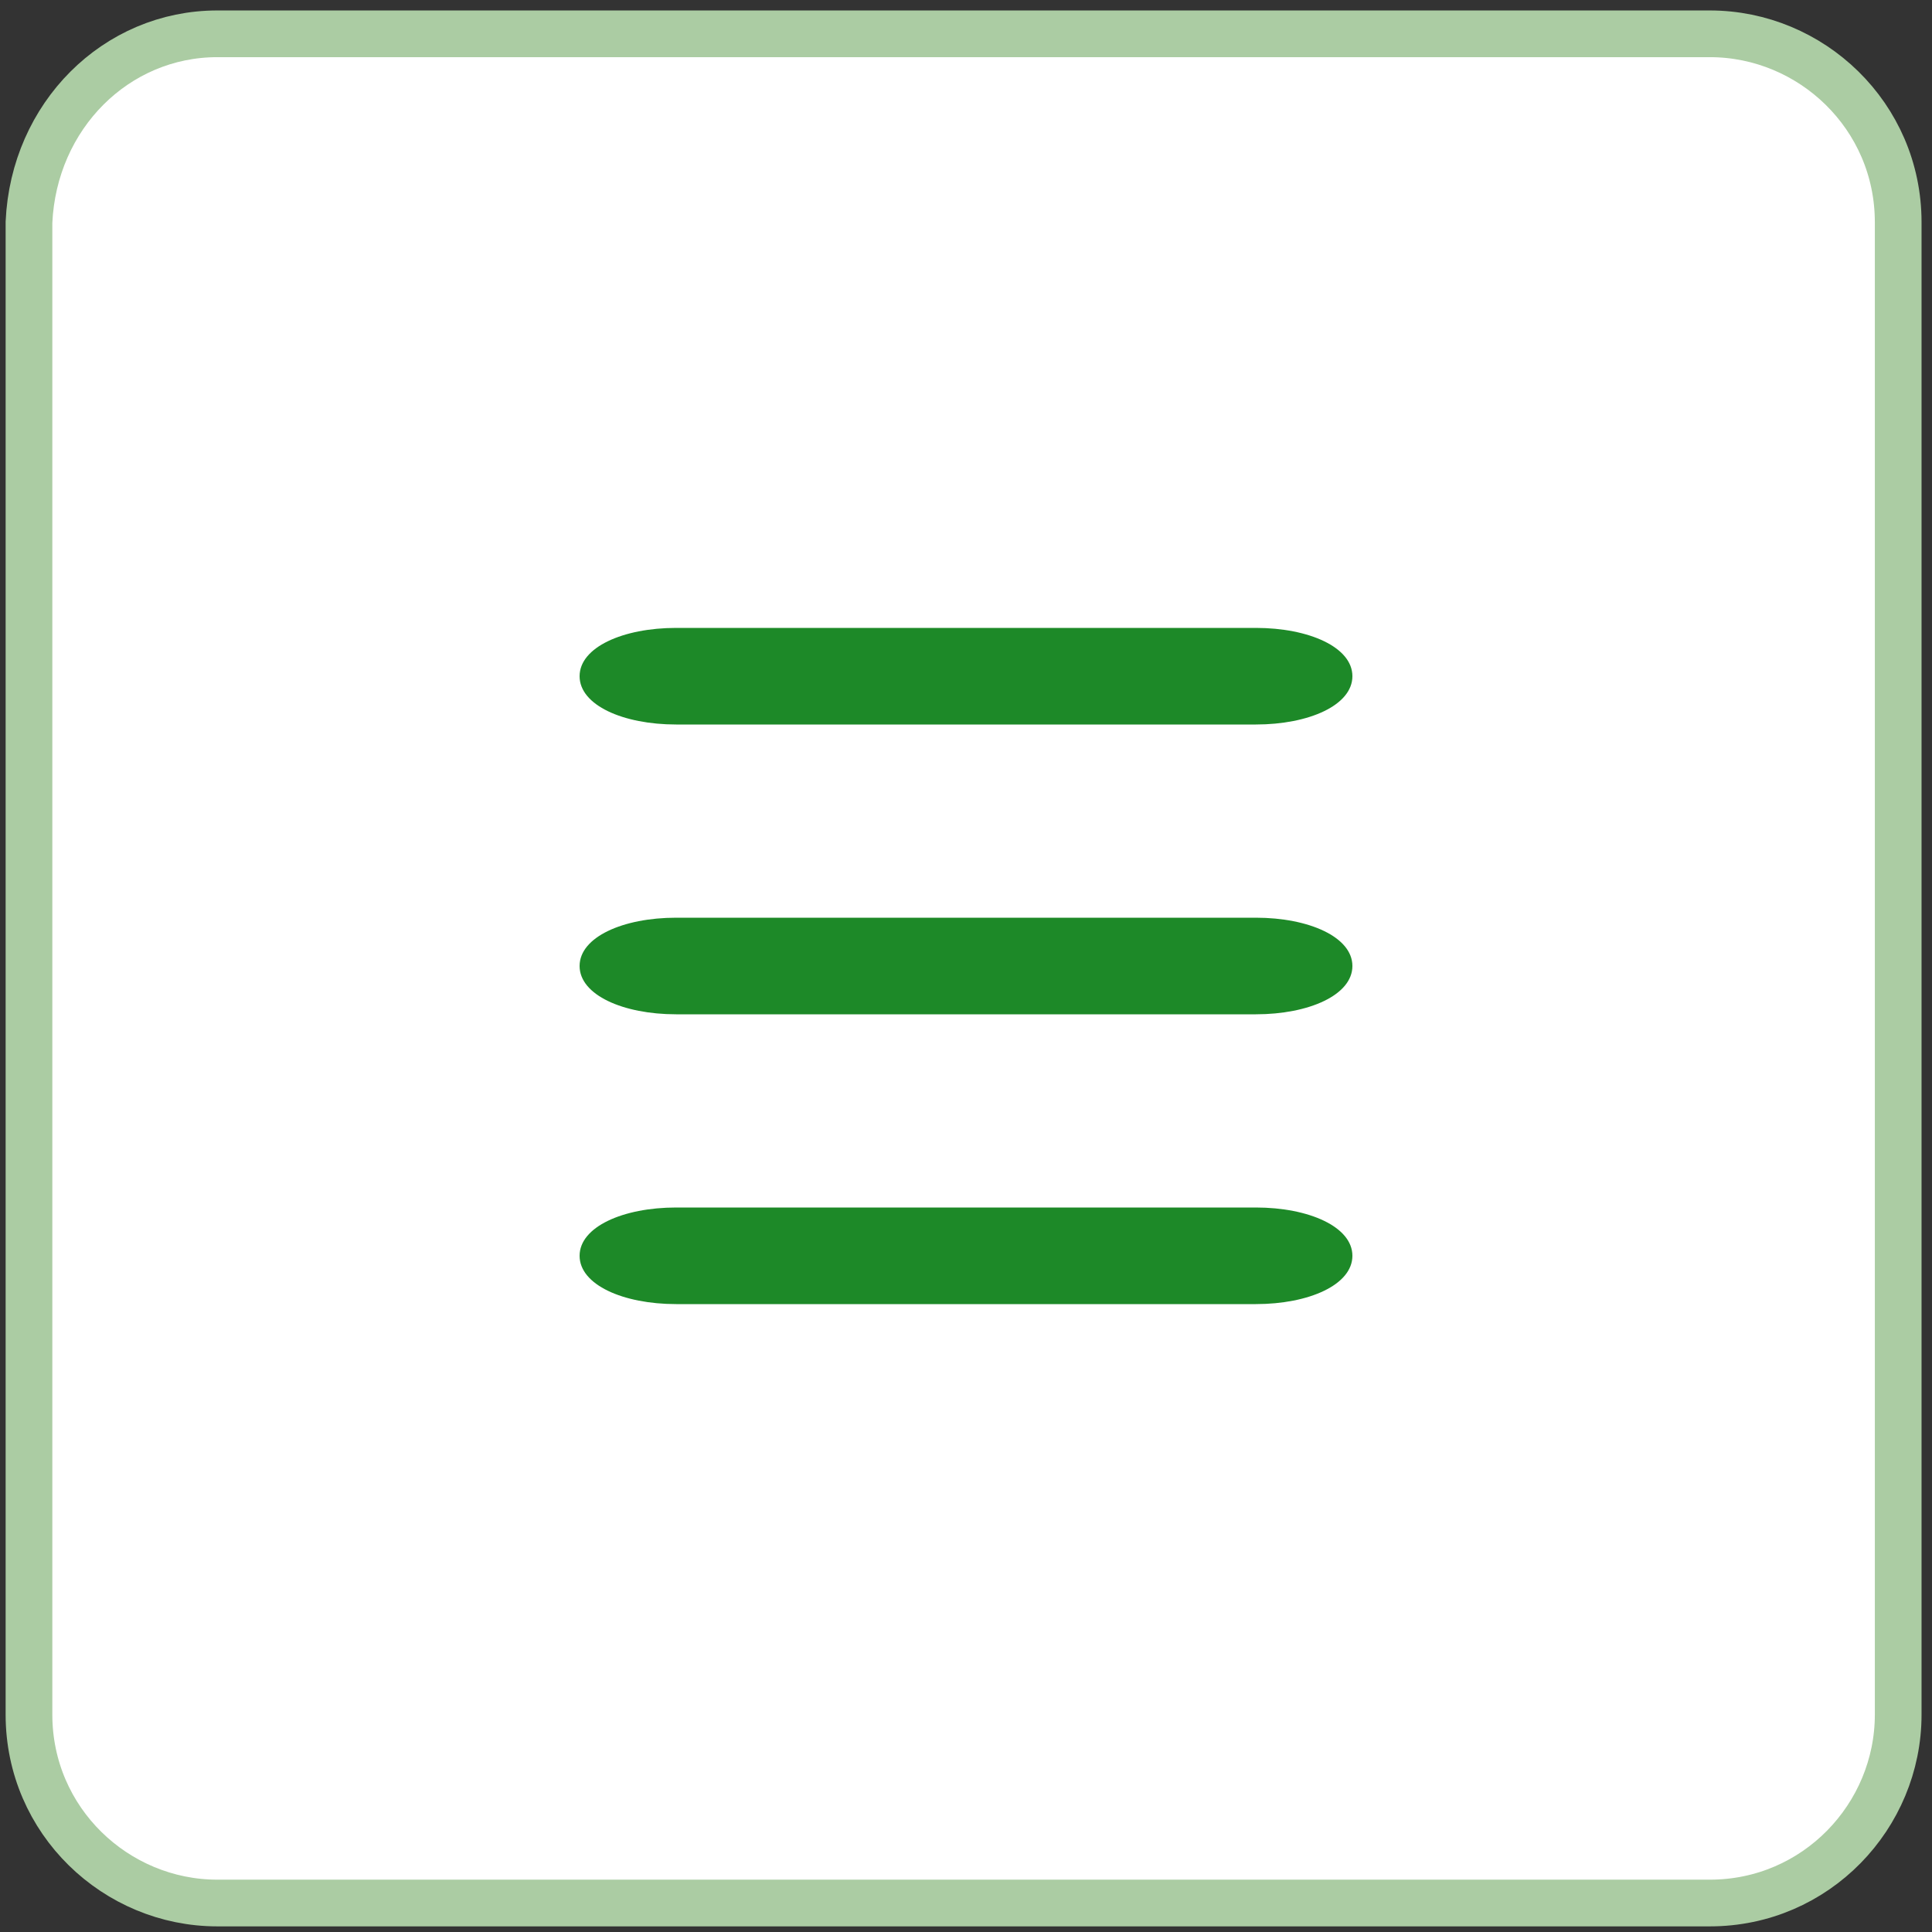 <?xml version="1.0" encoding="utf-8"?>
<!-- Generator: Adobe Illustrator 19.0.0, SVG Export Plug-In . SVG Version: 6.00 Build 0)  -->
<svg version="1.1" id="Layer_1" xmlns:sketch="http://www.bohemiancoding.com/sketch/ns"
	 xmlns="http://www.w3.org/2000/svg" xmlns:xlink="http://www.w3.org/1999/xlink" x="0px" y="0px" viewBox="-459 261 40 40"
	 style="enable-background:new -459 261 40 40;" xml:space="preserve">
<rect x="-459" y="261" width="40" height="40" fill="#333333" stroke="none"/>
<style type="text/css">
	.st0{fill:#FFFFFF;stroke:#ABCCA3;stroke-width:0.967;}
	.st1{fill:#1D8928;}
</style>
<title>hamburger</title>
<desc>Created with Sketch.</desc>
<g id="Designs" sketch:type="MSPage">
	<g id="Homepage-Tablet_Portrait" transform="translate(-598, -60)" sketch:type="MSArtboardGroup">
		<g id="HEADER" sketch:type="MSLayerGroup">
			<g id="tools" transform="translate(598, 60)" sketch:type="MSShapeGroup">
				<g id="hamburger">
					<path id="Rectangle-402-Copy-4" class="st0" d="M-454.5,261.7h30.9c2.1,0,3.9,1.7,3.9,3.9v30.9c0,2.1-1.7,3.9-3.9,3.9h-30.9
						c-2.1,0-3.9-1.7-3.9-3.9v-30.9C-458.3,263.4-456.6,261.7-454.5,261.7z"/>
					<path id="Rectangle-240" class="st1" d="M-445,286h12c1.1,0,2,0.4,2,1l0,0c0,0.6-0.9,1-2,1h-12c-1.1,0-2-0.4-2-1l0,0
						C-447,286.4-446.1,286-445,286z"/>
					<path id="Rectangle-240-Copy" class="st1" d="M-445,274h12c1.1,0,2,0.4,2,1l0,0c0,0.6-0.9,1-2,1h-12c-1.1,0-2-0.4-2-1l0,0
						C-447,274.4-446.1,274-445,274z"/>
					<path id="Rectangle-240-Copy-2" class="st1" d="M-445,280h12c1.1,0,2,0.4,2,1l0,0c0,0.6-0.9,1-2,1h-12c-1.1,0-2-0.4-2-1l0,0
						C-447,280.4-446.1,280-445,280z"/>
				</g>
			</g>
		</g>
	</g>
</g>
</svg>
